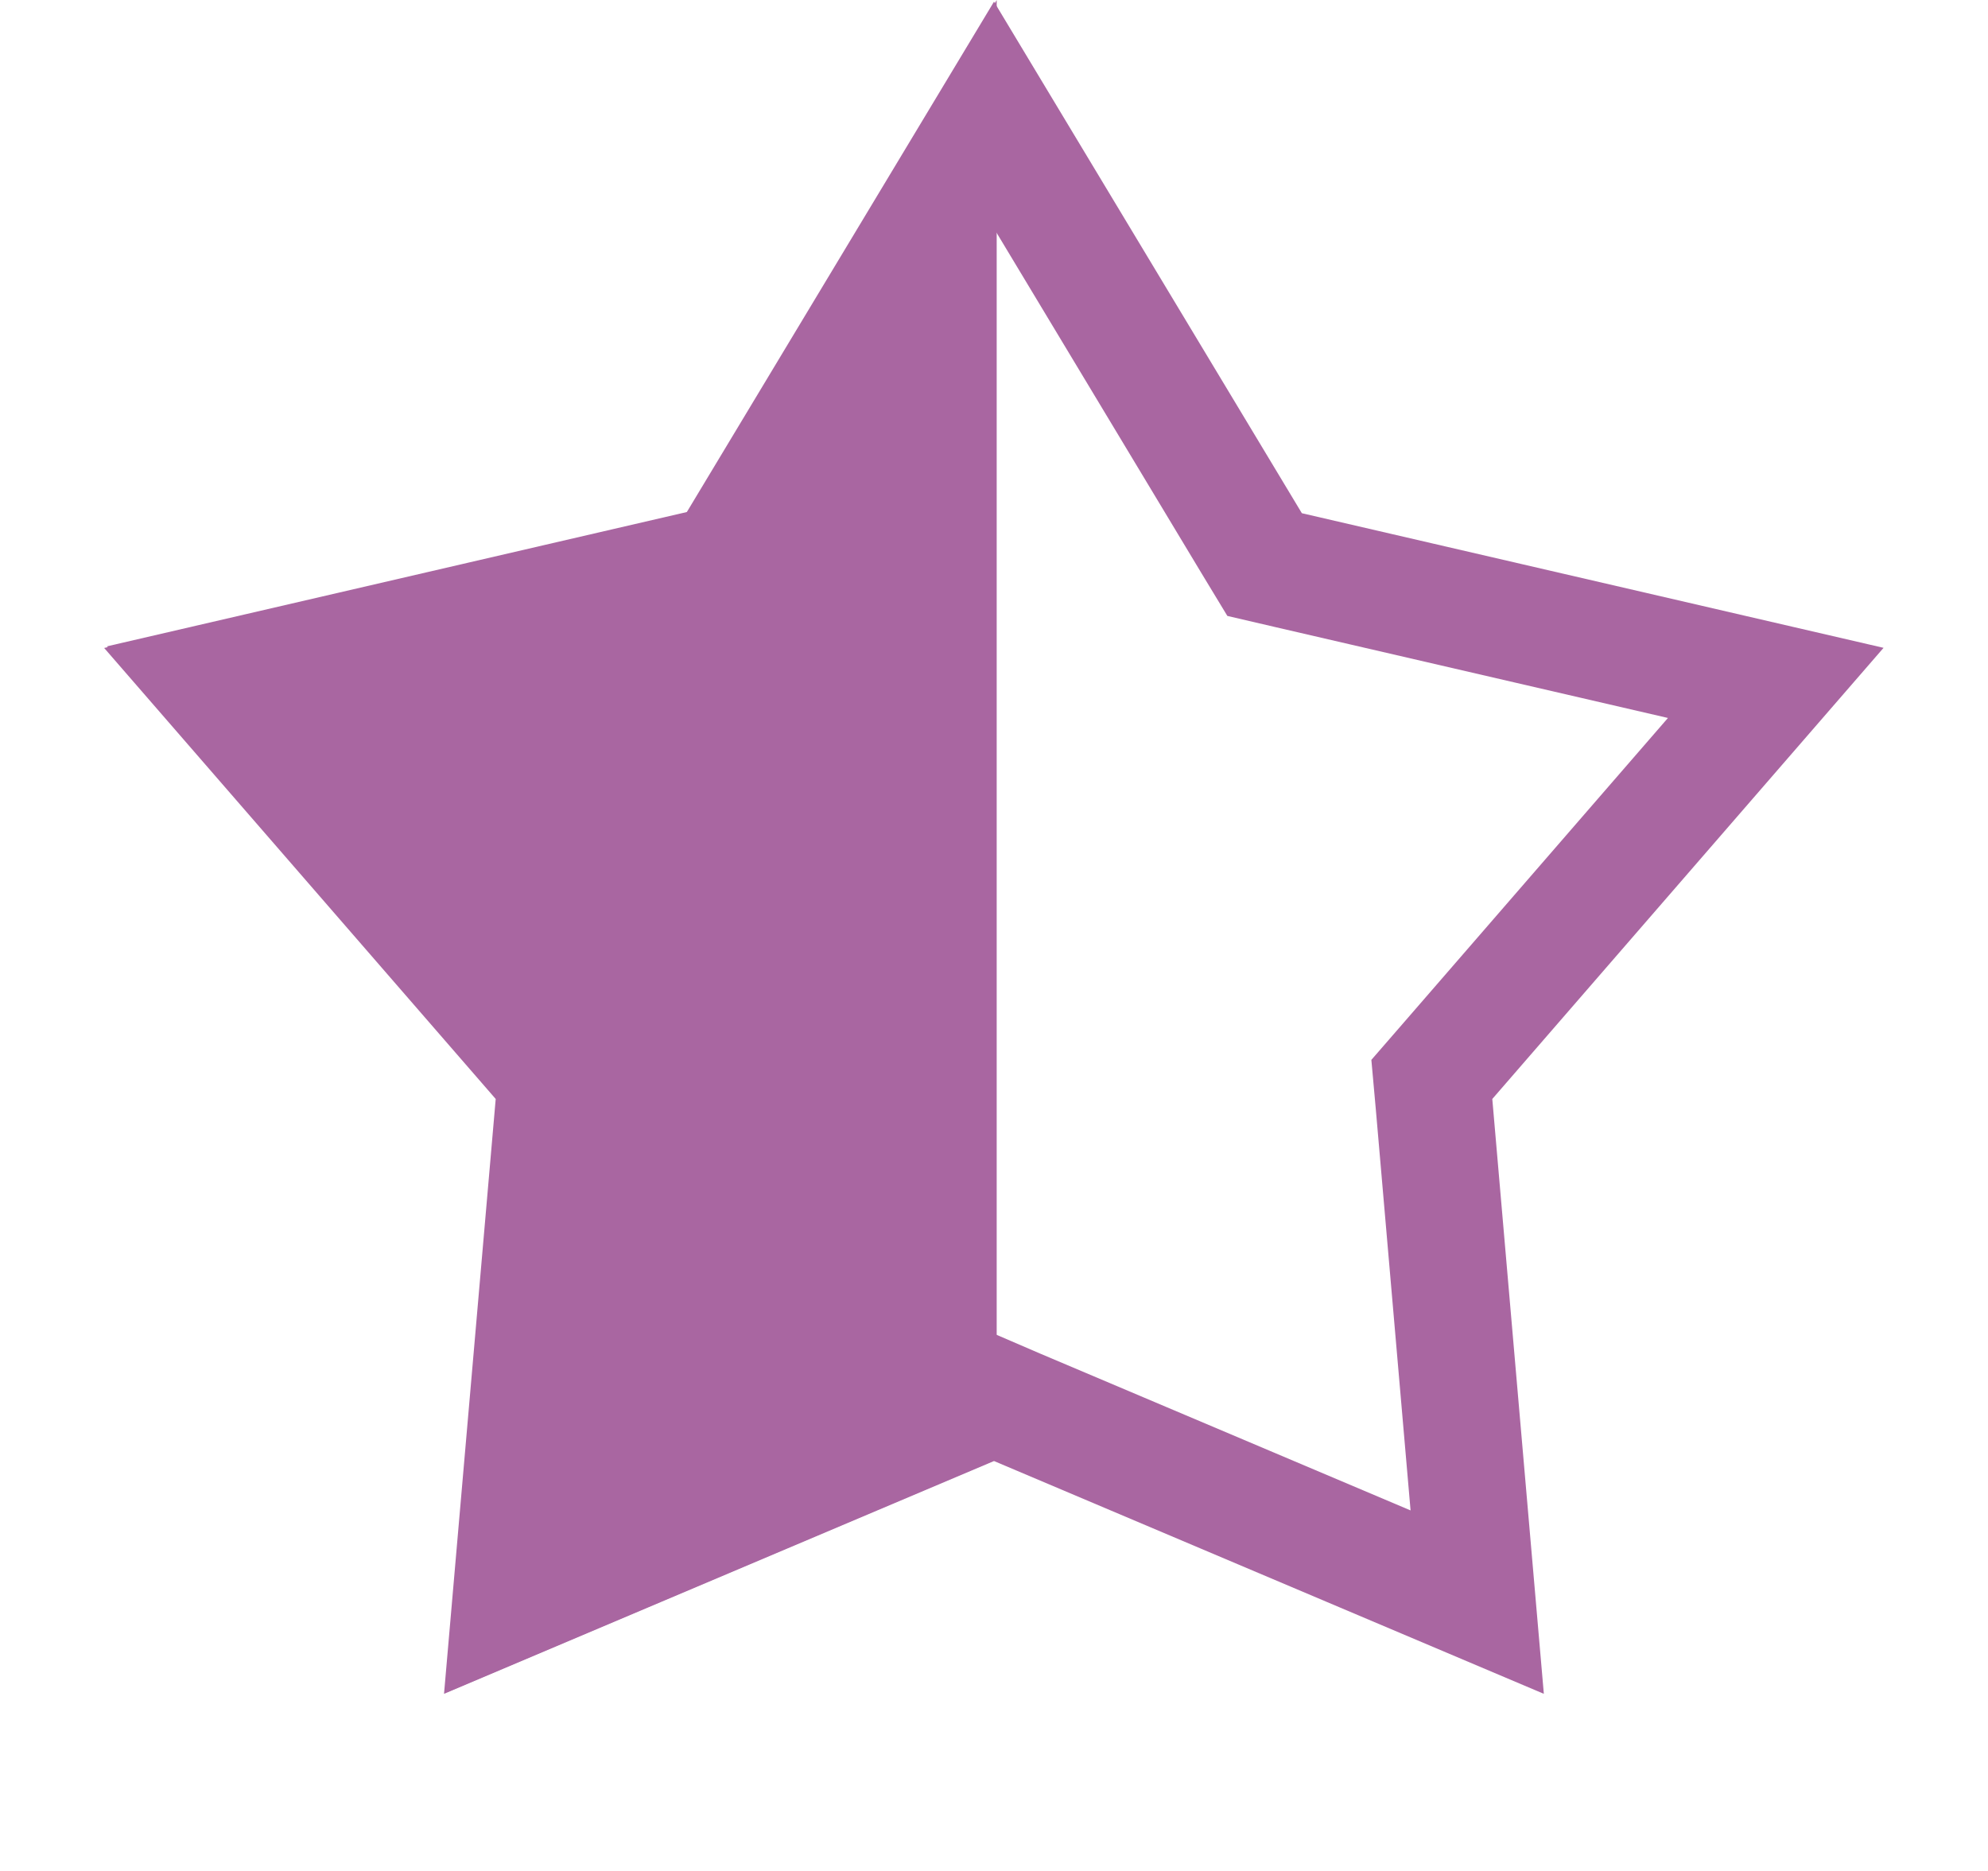 <svg width="17" height="16" viewBox="0 0 17 16" fill="none" xmlns="http://www.w3.org/2000/svg">
<path d="M10.705 4.648L10.814 4.828L11.02 4.876L15.185 5.84L12.383 9.071L12.244 9.231L12.263 9.442L12.632 13.701L8.695 12.034L8.5 11.95L8.305 12.034L4.367 13.701L4.737 9.442L4.756 9.231L4.617 9.071L1.813 5.841L5.979 4.876L6.185 4.828L6.295 4.648L8.5 0.984L10.705 4.648Z" stroke="#A966A1"/>
<path d="M8.023 12.149L4.39 13.688L4.761 9.428L4.779 9.217L4.64 9.057L1.837 5.827L6.003 4.862L6.209 4.814L6.318 4.634L8.023 1.801V12.149Z" fill="#A966A1" stroke="#A966A1"/>
</svg>
